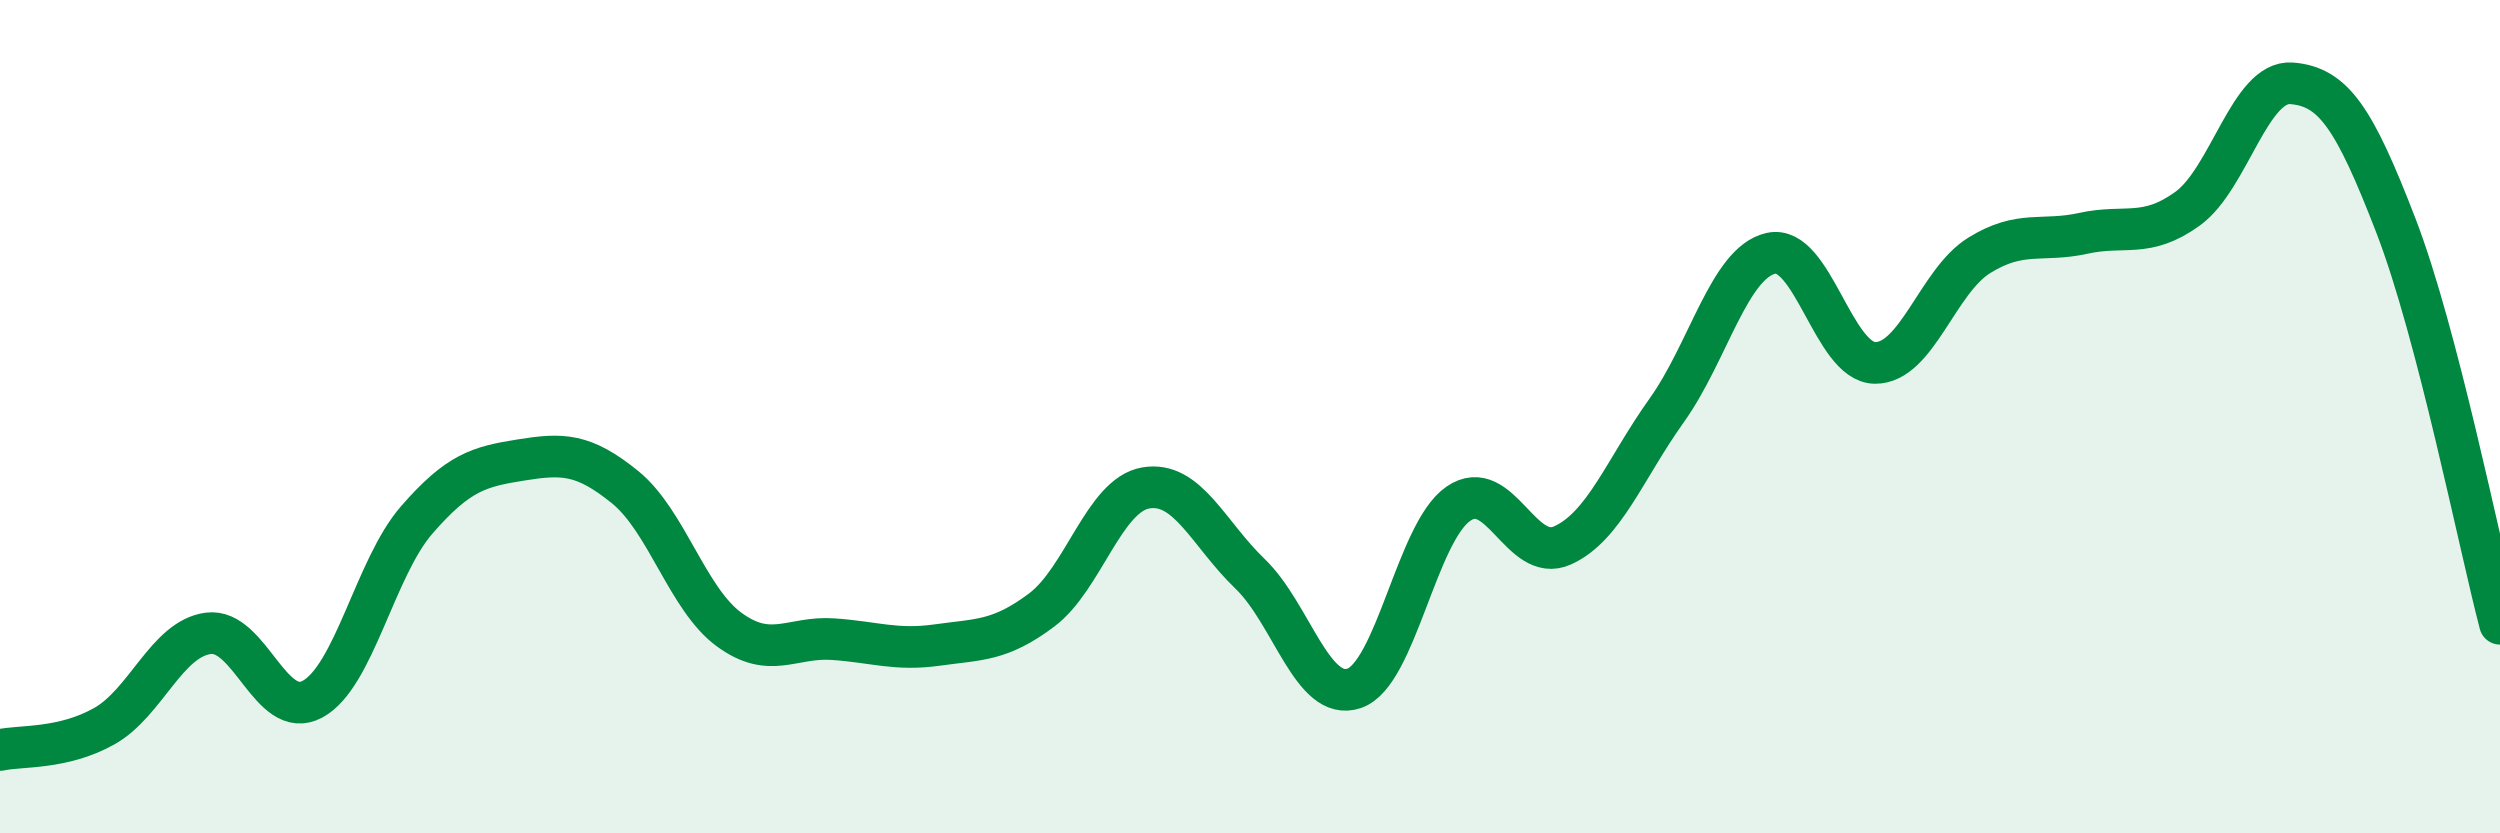 
    <svg width="60" height="20" viewBox="0 0 60 20" xmlns="http://www.w3.org/2000/svg">
      <path
        d="M 0,18 C 0.5,17.89 1.5,17.99 2.5,17.43 C 3.5,16.87 4,15.33 5,15.2 C 6,15.07 6.5,17.32 7.5,16.78 C 8.5,16.24 9,13.63 10,12.48 C 11,11.33 11.5,11.2 12.5,11.04 C 13.5,10.88 14,10.88 15,11.69 C 16,12.5 16.5,14.38 17.5,15.11 C 18.5,15.84 19,15.27 20,15.34 C 21,15.41 21.5,15.62 22.5,15.48 C 23.5,15.34 24,15.39 25,14.64 C 26,13.89 26.5,11.88 27.5,11.71 C 28.5,11.54 29,12.81 30,13.77 C 31,14.73 31.5,16.86 32.5,16.52 C 33.5,16.18 34,12.78 35,12.09 C 36,11.4 36.5,13.54 37.5,13.09 C 38.5,12.64 39,11.25 40,9.85 C 41,8.45 41.5,6.31 42.5,6.08 C 43.5,5.85 44,8.7 45,8.71 C 46,8.72 46.5,6.75 47.5,6.13 C 48.5,5.51 49,5.82 50,5.6 C 51,5.38 51.5,5.73 52.5,5.01 C 53.5,4.29 54,1.92 55,2 C 56,2.08 56.5,2.82 57.5,5.41 C 58.5,8 59.5,13.06 60,14.97L60 20L0 20Z"
        fill="#008740"
        opacity="0.1"
        stroke-linecap="round"
        stroke-linejoin="round"
      />
      <path
        d="M 0,18 C 0.5,17.89 1.5,17.99 2.5,17.43 C 3.5,16.87 4,15.33 5,15.2 C 6,15.07 6.5,17.32 7.5,16.78 C 8.5,16.24 9,13.63 10,12.48 C 11,11.33 11.5,11.2 12.5,11.04 C 13.5,10.88 14,10.88 15,11.69 C 16,12.5 16.5,14.38 17.5,15.11 C 18.5,15.84 19,15.27 20,15.34 C 21,15.41 21.5,15.62 22.5,15.48 C 23.5,15.34 24,15.39 25,14.64 C 26,13.89 26.5,11.88 27.5,11.71 C 28.5,11.54 29,12.81 30,13.77 C 31,14.73 31.5,16.86 32.5,16.52 C 33.5,16.18 34,12.78 35,12.09 C 36,11.4 36.5,13.54 37.5,13.09 C 38.5,12.64 39,11.25 40,9.85 C 41,8.45 41.5,6.31 42.5,6.08 C 43.5,5.85 44,8.7 45,8.71 C 46,8.72 46.5,6.75 47.5,6.13 C 48.5,5.51 49,5.82 50,5.6 C 51,5.38 51.5,5.73 52.5,5.01 C 53.5,4.29 54,1.92 55,2 C 56,2.08 56.5,2.82 57.5,5.41 C 58.5,8 59.5,13.06 60,14.97"
        stroke="#008740"
        stroke-width="1"
        fill="none"
        stroke-linecap="round"
        stroke-linejoin="round"
      />
    </svg>
  